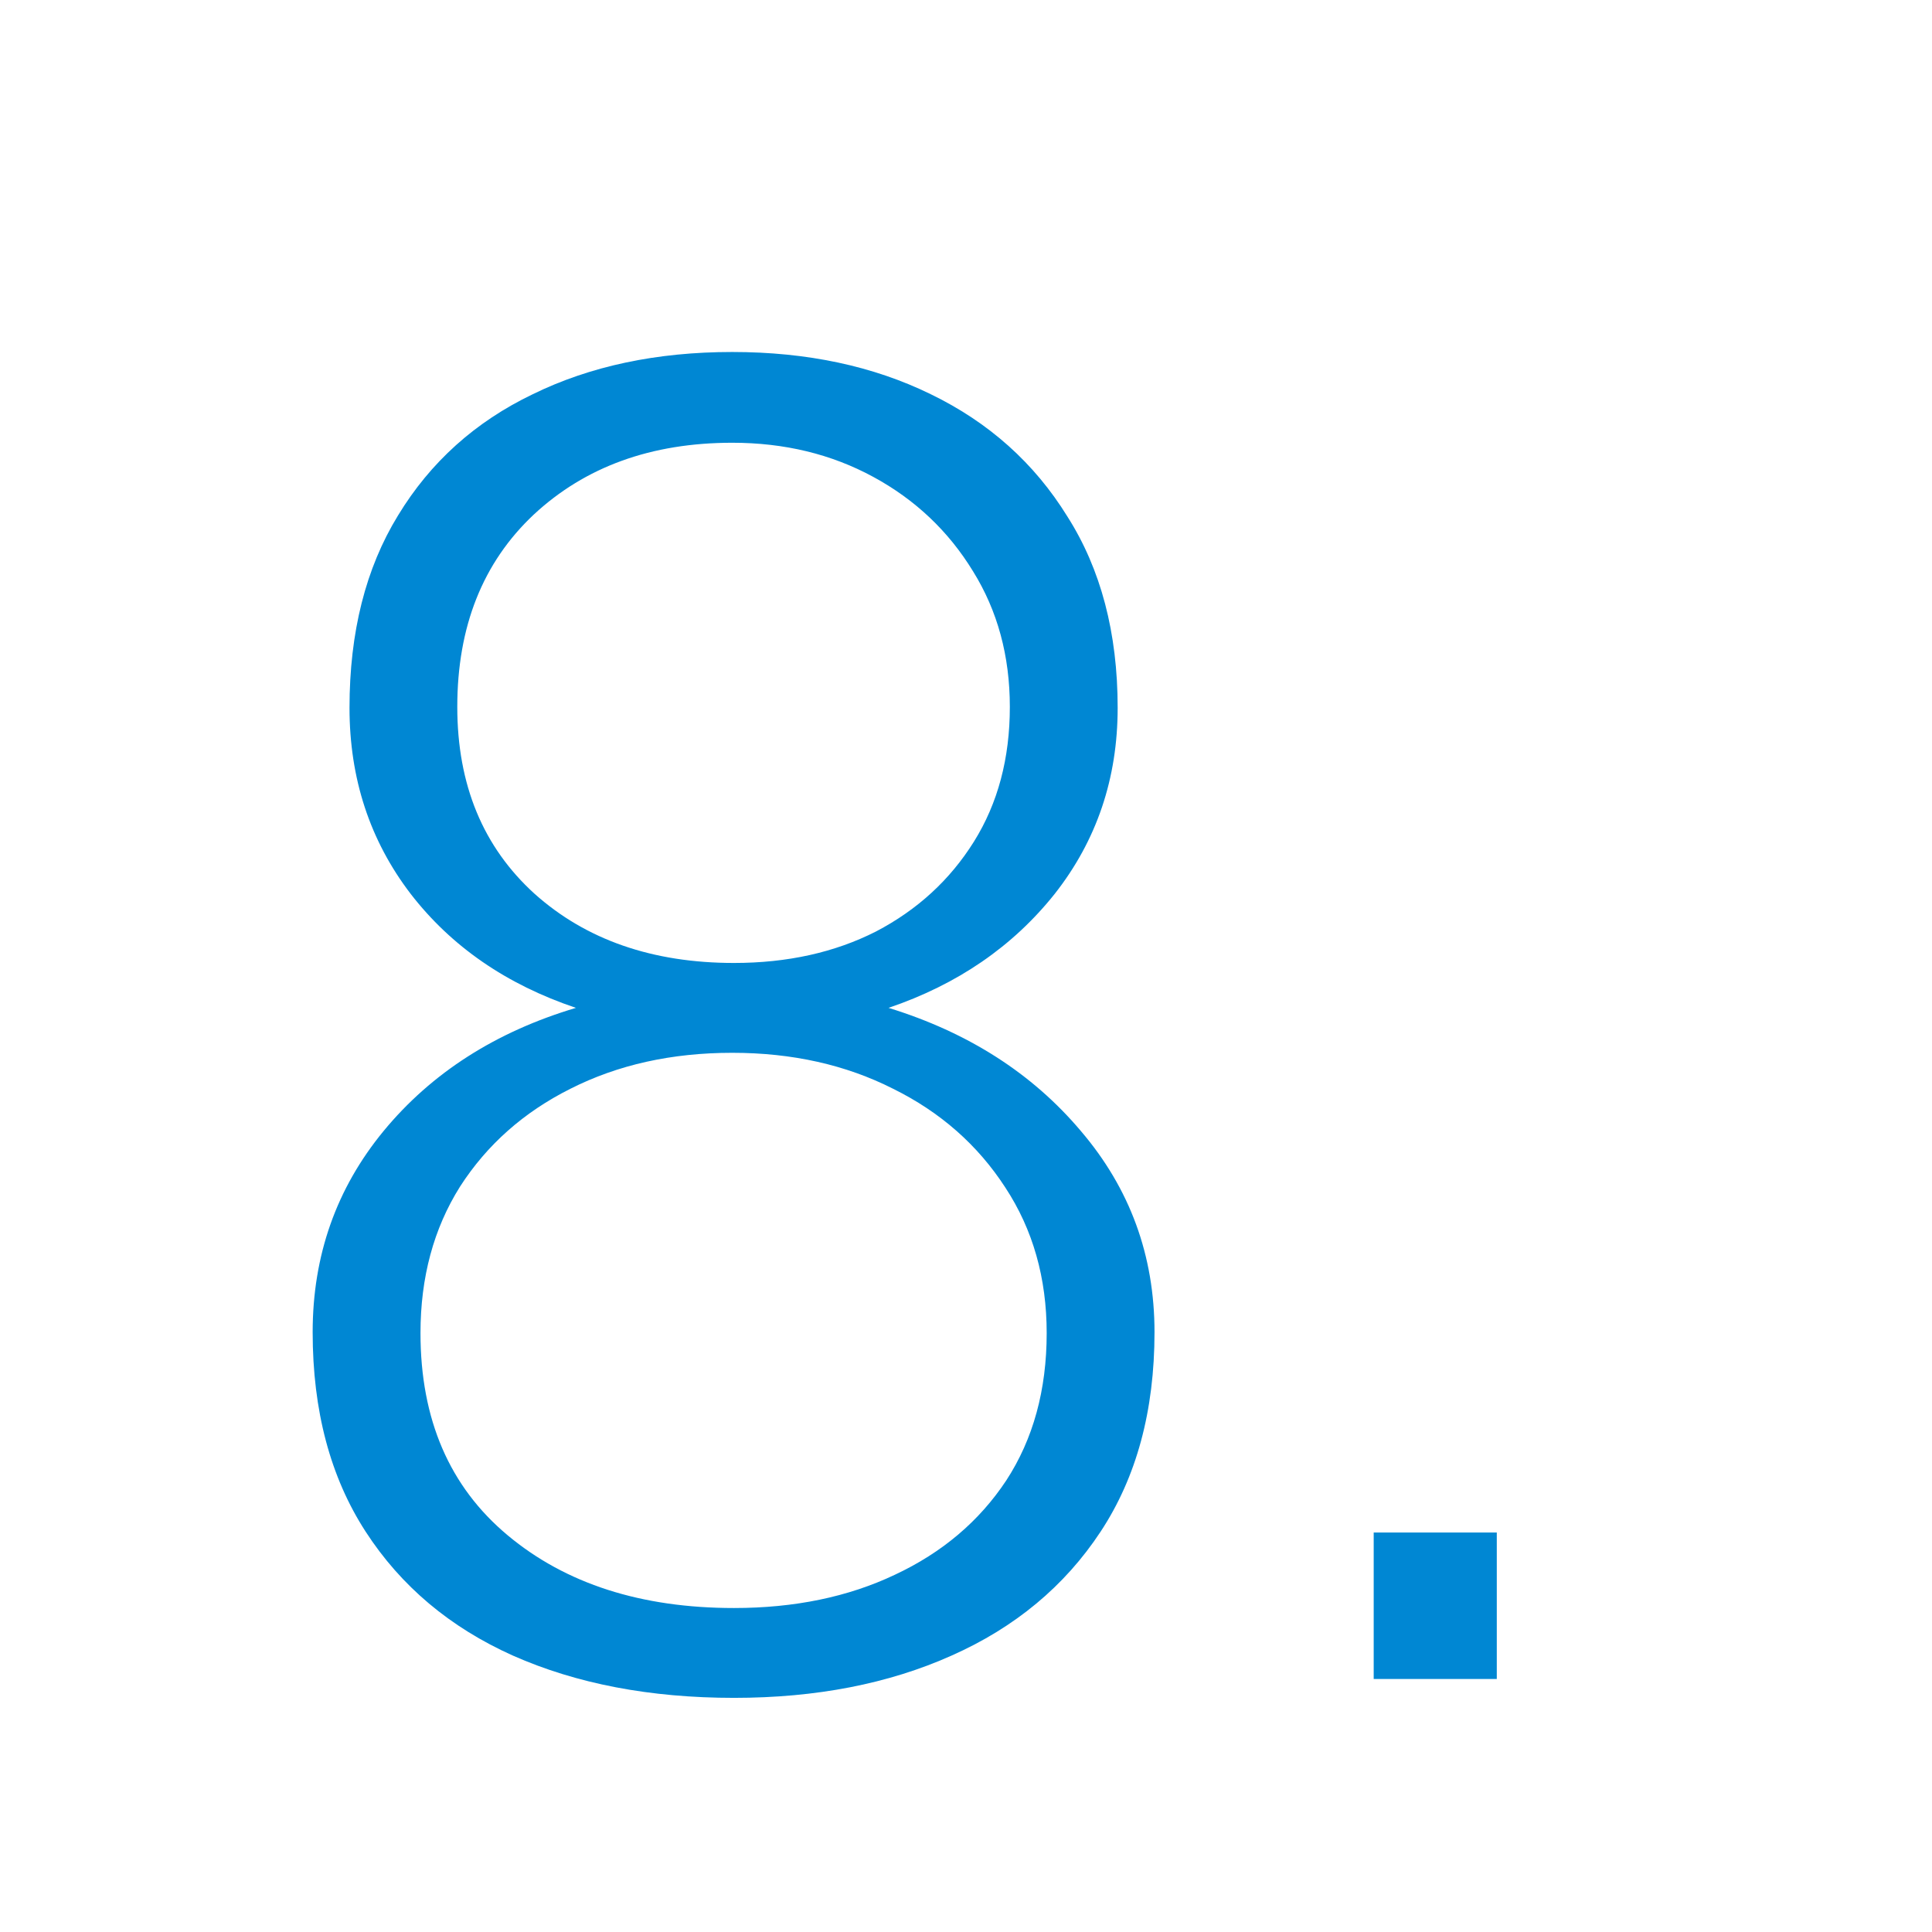 <?xml version="1.0" encoding="UTF-8"?> <svg xmlns="http://www.w3.org/2000/svg" width="42" height="42" viewBox="0 0 42 42" fill="none"> <path d="M15.957 36.91C14.134 36.91 12.533 36.604 11.152 35.992C9.785 35.38 8.717 34.482 7.949 33.297C7.181 32.112 6.797 30.667 6.797 28.961C6.797 27.294 7.311 25.836 8.34 24.586C9.382 23.323 10.775 22.431 12.52 21.91C11.009 21.402 9.811 20.576 8.926 19.43C8.04 18.271 7.598 16.923 7.598 15.387C7.598 13.746 7.949 12.353 8.652 11.207C9.355 10.048 10.332 9.169 11.582 8.57C12.832 7.958 14.277 7.652 15.918 7.652C17.546 7.652 18.984 7.958 20.234 8.57C21.497 9.182 22.487 10.068 23.203 11.227C23.932 12.372 24.297 13.759 24.297 15.387C24.297 16.923 23.841 18.271 22.93 19.43C22.018 20.576 20.814 21.402 19.316 21.91C21.048 22.444 22.441 23.336 23.496 24.586C24.564 25.836 25.098 27.294 25.098 28.961C25.098 30.667 24.707 32.112 23.926 33.297C23.145 34.482 22.064 35.38 20.684 35.992C19.316 36.604 17.741 36.91 15.957 36.91ZM15.957 34.957C17.272 34.957 18.438 34.716 19.453 34.234C20.482 33.753 21.289 33.069 21.875 32.184C22.461 31.285 22.754 30.217 22.754 28.98C22.754 27.783 22.454 26.728 21.855 25.816C21.256 24.892 20.443 24.176 19.414 23.668C18.385 23.147 17.22 22.887 15.918 22.887C14.603 22.887 13.431 23.147 12.402 23.668C11.387 24.176 10.586 24.885 10 25.797C9.427 26.708 9.141 27.77 9.141 28.98C9.141 30.855 9.772 32.32 11.035 33.375C12.298 34.43 13.939 34.957 15.957 34.957ZM15.957 20.934C17.116 20.934 18.145 20.706 19.043 20.25C19.941 19.781 20.651 19.13 21.172 18.297C21.693 17.463 21.953 16.487 21.953 15.367C21.953 14.26 21.686 13.277 21.152 12.418C20.619 11.546 19.896 10.862 18.984 10.367C18.073 9.872 17.051 9.625 15.918 9.625C14.16 9.625 12.721 10.146 11.602 11.188C10.495 12.229 9.941 13.622 9.941 15.367C9.941 17.06 10.501 18.414 11.621 19.43C12.741 20.432 14.186 20.934 15.957 20.934ZM29.863 36.5V33.316H32.539V36.5H29.863Z" fill="#0087D3"></path> </svg> 